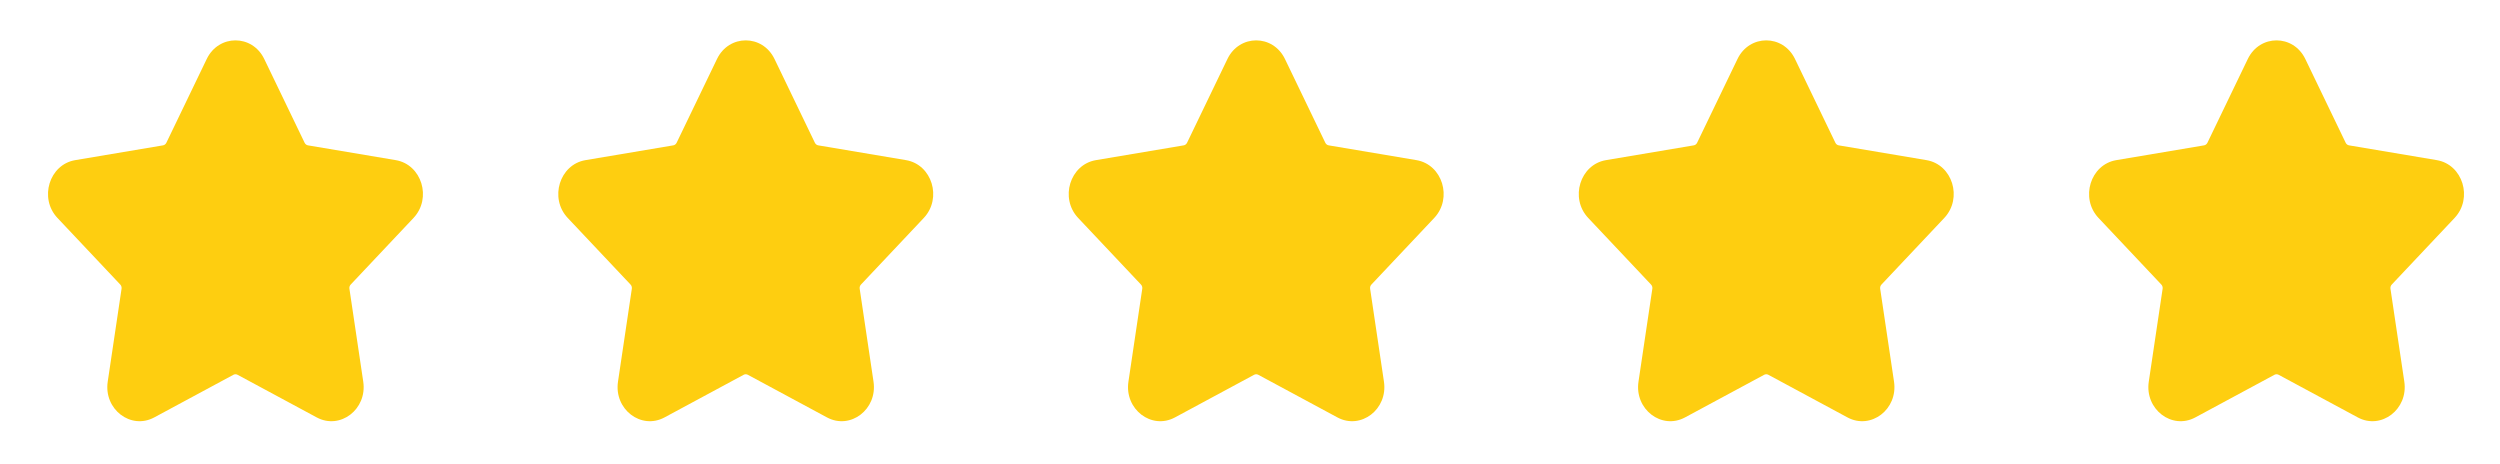 <svg width="167" height="31" viewBox="0 0 167 31" fill="none" xmlns="http://www.w3.org/2000/svg">
<path fill-rule="evenodd" clip-rule="evenodd" d="M13.809 3.942C14.609 2.282 16.852 2.282 17.652 3.942L20.348 9.536C20.393 9.629 20.477 9.694 20.574 9.71L26.434 10.697C28.172 10.99 28.865 13.242 27.622 14.56L23.427 19.008C23.357 19.081 23.325 19.186 23.341 19.288L24.265 25.496C24.539 27.336 22.725 28.729 21.156 27.883L15.87 25.036C15.783 24.989 15.678 24.989 15.591 25.036L10.305 27.883C8.736 28.729 6.922 27.336 7.196 25.496L8.12 19.288C8.136 19.186 8.104 19.081 8.034 19.008L3.839 14.56C2.596 13.242 3.289 10.99 5.027 10.697L10.887 9.71C10.984 9.694 11.068 9.629 11.113 9.536L13.809 3.942Z" fill="#FECE10"/>
<path fill-rule="evenodd" clip-rule="evenodd" d="M47.895 3.942C48.695 2.282 50.938 2.282 51.738 3.942L54.434 9.536C54.479 9.629 54.563 9.694 54.66 9.71L60.52 10.697C62.258 10.99 62.951 13.242 61.708 14.56L57.513 19.008C57.443 19.081 57.411 19.186 57.427 19.288L58.351 25.496C58.625 27.336 56.811 28.729 55.242 27.883L49.956 25.036C49.868 24.989 49.764 24.989 49.676 25.036L44.391 27.883C42.822 28.729 41.008 27.336 41.282 25.496L42.206 19.288C42.221 19.186 42.19 19.081 42.12 19.008L37.925 14.56C36.682 13.242 37.375 10.99 39.113 10.697L44.973 9.71C45.07 9.694 45.154 9.629 45.199 9.536L47.895 3.942Z" fill="#FECE10"/>
<path fill-rule="evenodd" clip-rule="evenodd" d="M81.992 3.942C82.792 2.282 85.035 2.282 85.835 3.942L88.531 9.536C88.576 9.629 88.66 9.694 88.757 9.71L94.617 10.697C96.355 10.99 97.048 13.242 95.805 14.56L91.61 19.008C91.54 19.081 91.508 19.186 91.524 19.288L92.448 25.496C92.722 27.336 90.908 28.729 89.339 27.883L84.053 25.036C83.966 24.989 83.862 24.989 83.774 25.036L78.488 27.883C76.919 28.729 75.105 27.336 75.379 25.496L76.303 19.288C76.319 19.186 76.287 19.081 76.217 19.008L72.022 14.56C70.779 13.242 71.472 10.99 73.21 10.697L79.07 9.71C79.167 9.694 79.251 9.629 79.296 9.536L81.992 3.942Z" fill="#FECE10"/>
<path fill-rule="evenodd" clip-rule="evenodd" d="M116.064 3.942C116.864 2.282 119.107 2.282 119.907 3.942L122.603 9.536C122.648 9.629 122.732 9.694 122.829 9.71L128.689 10.697C130.428 10.99 131.12 13.242 129.877 14.56L125.682 19.008C125.613 19.081 125.581 19.186 125.596 19.288L126.521 25.496C126.795 27.336 124.98 28.729 123.411 27.883L118.126 25.036C118.038 24.989 117.934 24.989 117.846 25.036L112.56 27.883C110.991 28.729 109.177 27.336 109.451 25.496L110.376 19.288C110.391 19.186 110.359 19.081 110.289 19.008L106.094 14.56C104.851 13.242 105.544 10.99 107.282 10.697L113.142 9.71C113.24 9.694 113.324 9.629 113.368 9.536L116.064 3.942Z" fill="#FECE10"/>
<path fill-rule="evenodd" clip-rule="evenodd" d="M150.152 3.942C150.952 2.282 153.195 2.282 153.995 3.942L156.691 9.536C156.735 9.629 156.82 9.694 156.917 9.71L162.777 10.697C164.515 10.99 165.208 13.242 163.965 14.56L159.77 19.008C159.7 19.081 159.668 19.186 159.683 19.288L160.608 25.496C160.882 27.336 159.068 28.729 157.499 27.883L152.213 25.036C152.125 24.989 152.021 24.989 151.933 25.036L146.648 27.883C145.078 28.729 143.264 27.336 143.538 25.496L144.463 19.288C144.478 19.186 144.446 19.081 144.377 19.008L140.182 14.56C138.939 13.242 139.631 10.99 141.37 10.697L147.23 9.71C147.327 9.694 147.411 9.629 147.456 9.536L150.152 3.942Z" fill="#FECE10"/>
</svg>
